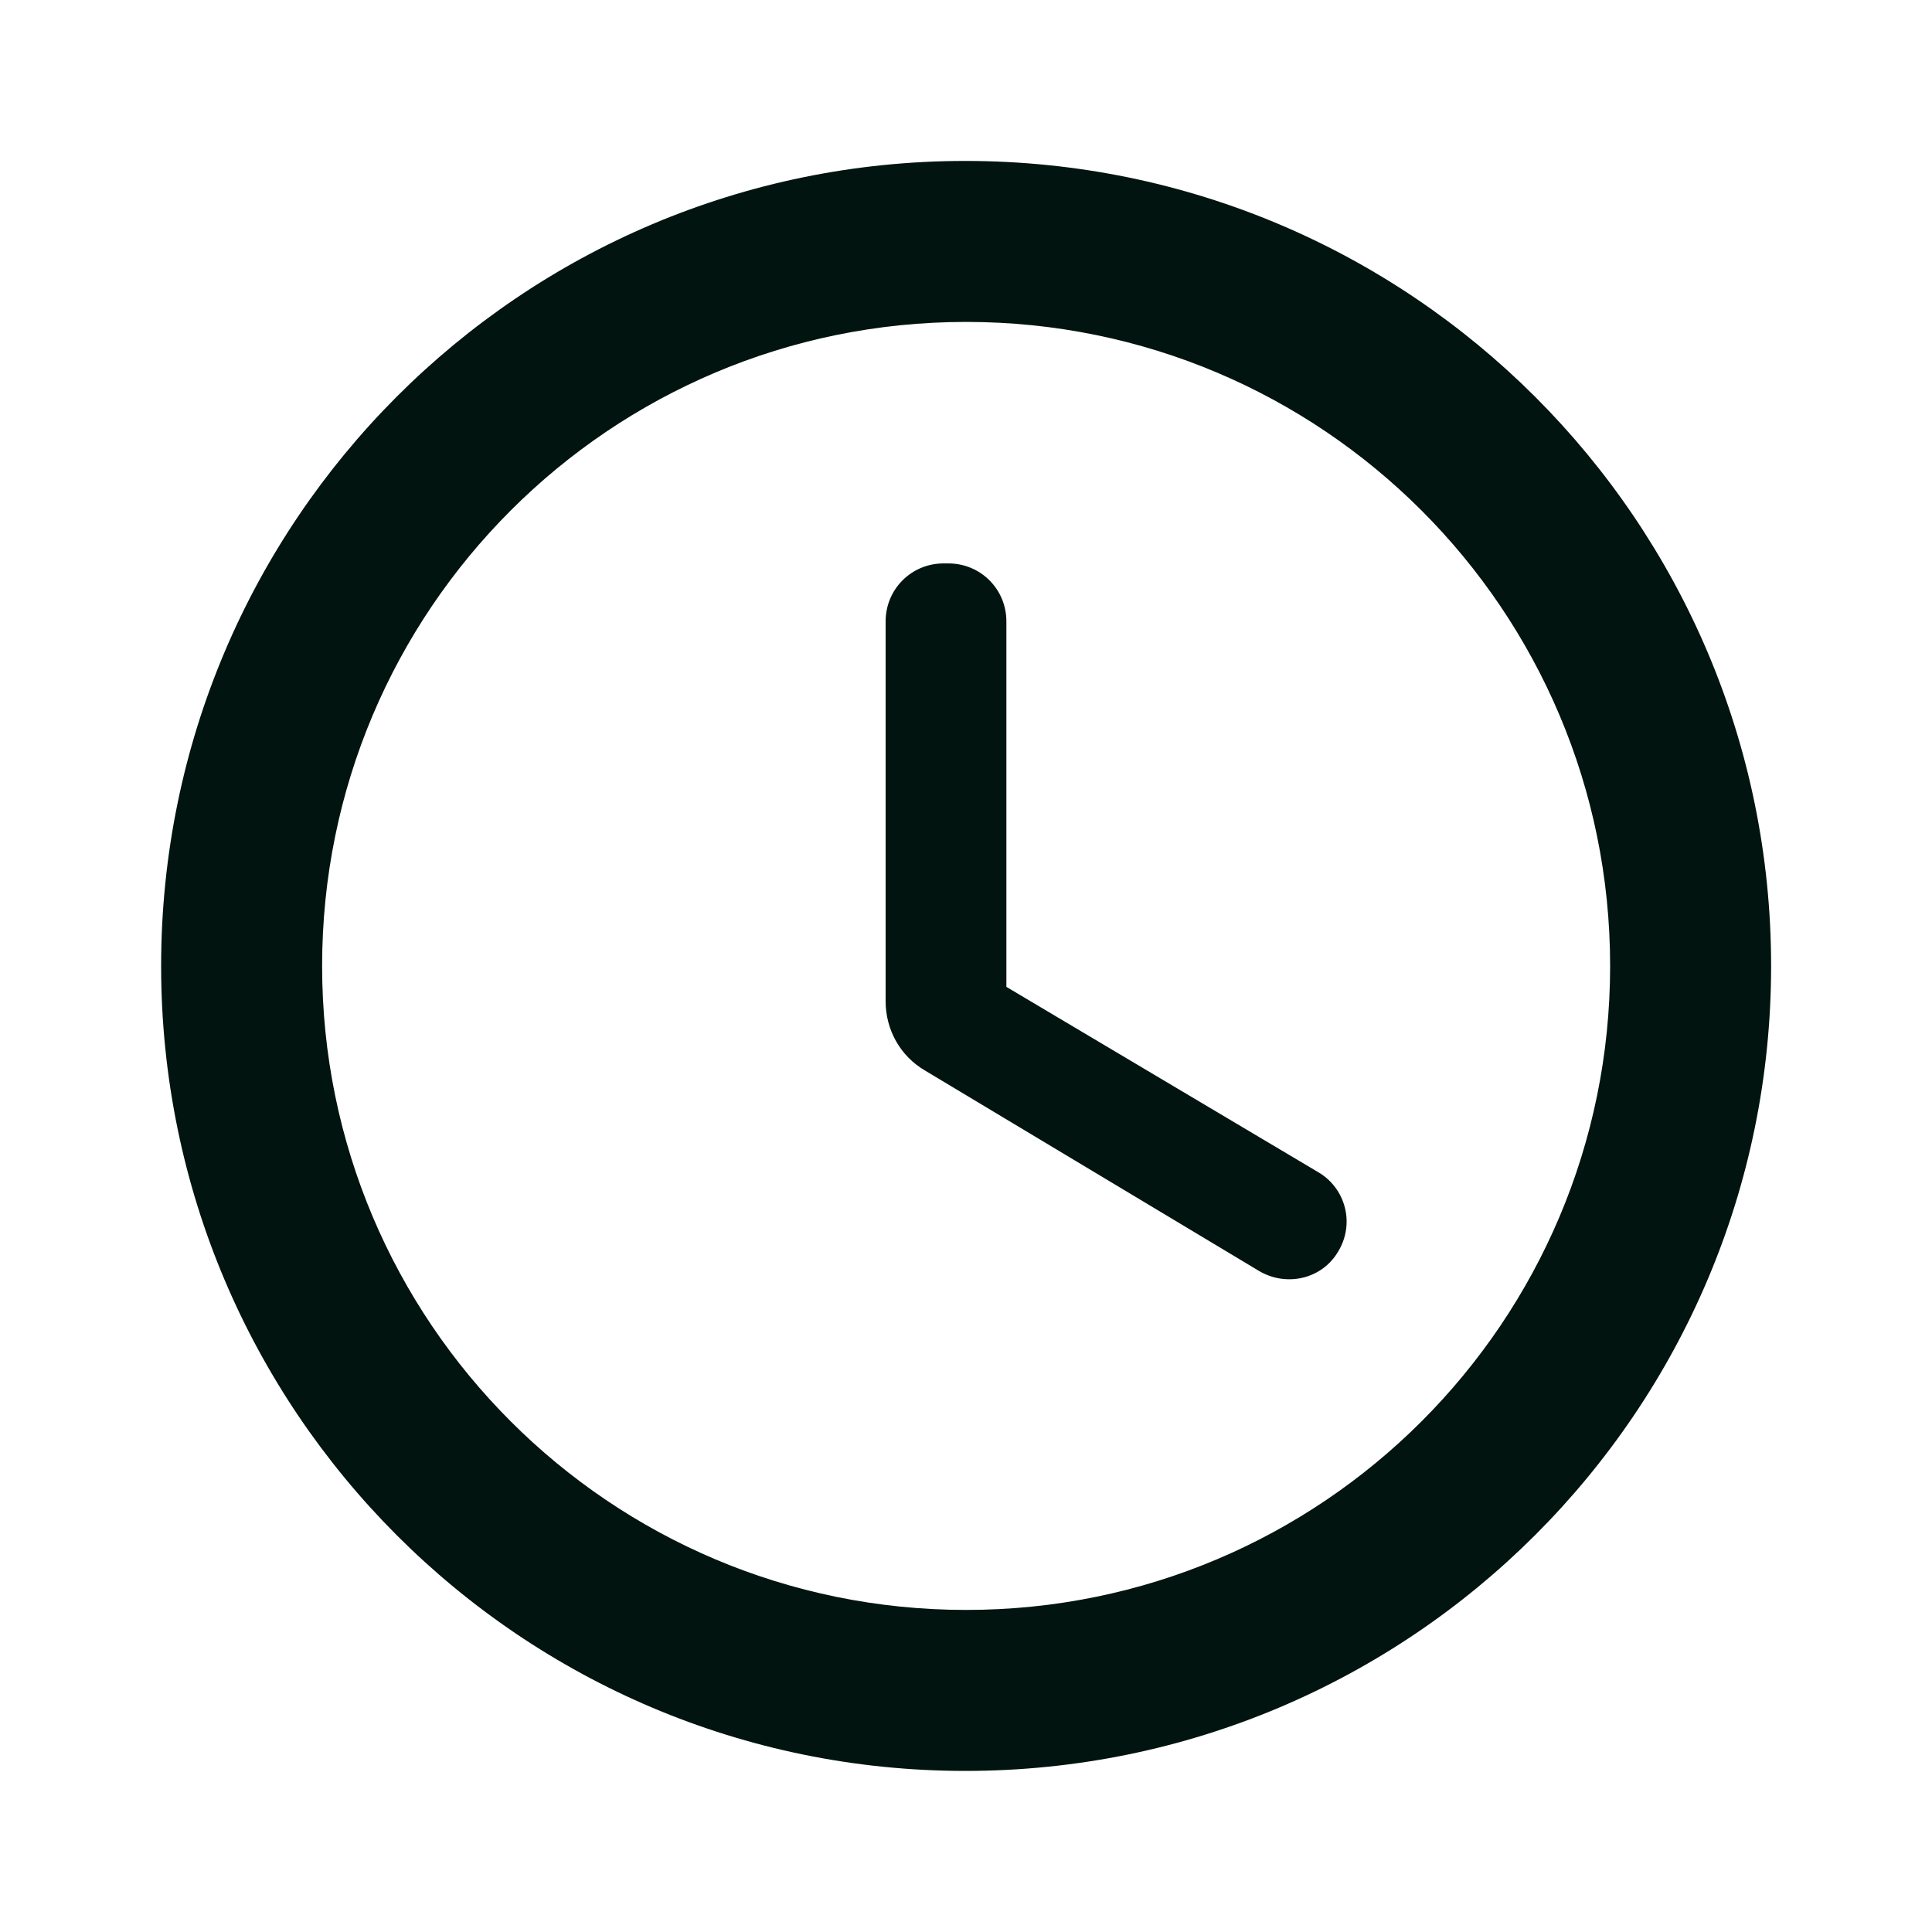 <svg width="40" height="40" viewBox="0 0 40 40" fill="none" xmlns="http://www.w3.org/2000/svg">
<path d="M19.986 3.332C10.786 3.332 3.336 10.799 3.336 19.999C3.336 29.199 10.786 36.665 19.986 36.665C29.203 36.665 36.669 29.199 36.669 19.999C36.669 10.799 29.203 3.332 19.986 3.332ZM20.003 33.332C12.636 33.332 6.669 27.365 6.669 19.999C6.669 12.632 12.636 6.665 20.003 6.665C27.369 6.665 33.336 12.632 33.336 19.999C33.336 27.365 27.369 33.332 20.003 33.332ZM19.636 11.665H19.536C18.869 11.665 18.336 12.199 18.336 12.865V20.732C18.336 21.315 18.636 21.865 19.153 22.165L26.069 26.315C26.636 26.649 27.369 26.482 27.703 25.915C27.786 25.78 27.842 25.63 27.866 25.473C27.891 25.316 27.883 25.156 27.844 25.002C27.805 24.848 27.736 24.703 27.64 24.577C27.544 24.45 27.424 24.344 27.286 24.265L20.836 20.432V12.865C20.836 12.199 20.303 11.665 19.636 11.665Z" fill="#01140f"/>
</svg>
